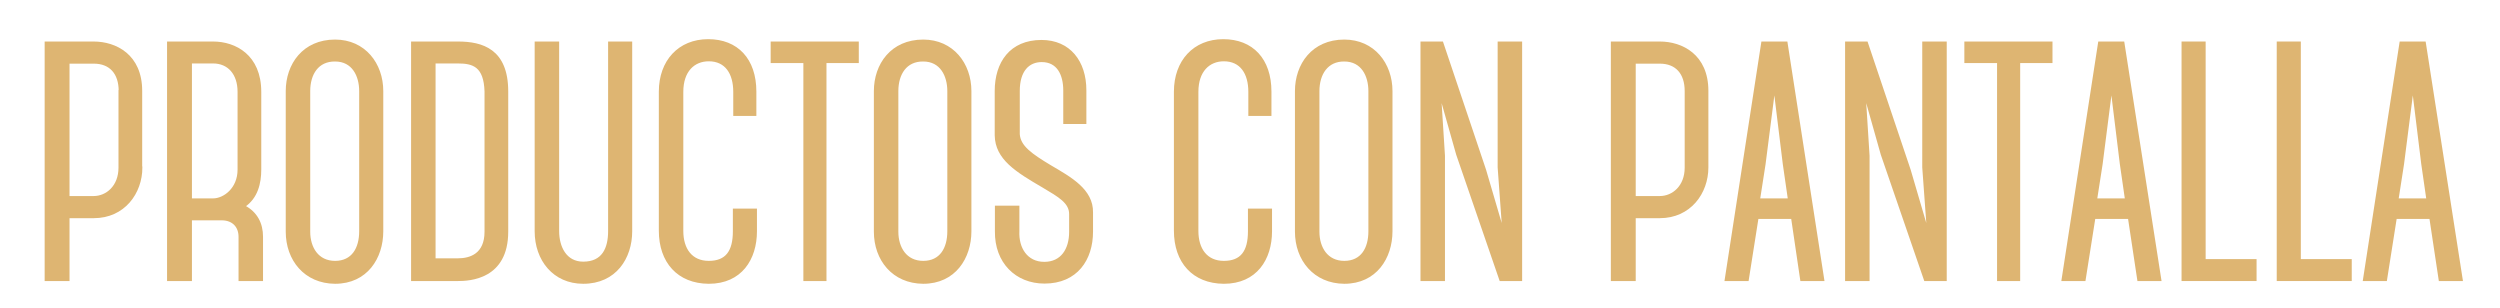 <?xml version="1.0" encoding="utf-8"?>
<!-- Generator: Adobe Illustrator 21.1.0, SVG Export Plug-In . SVG Version: 6.00 Build 0)  -->
<svg version="1.1" id="Layer_1" xmlns="http://www.w3.org/2000/svg" xmlns:xlink="http://www.w3.org/1999/xlink" x="0px" y="0px"
	 viewBox="0 0 1276.5 157.5" style="enable-background:new 0 0 1276.5 157.5;" xml:space="preserve">
<style type="text/css">
	.st0{fill:#DEB572;stroke:#DEB572;stroke-miterlimit:10;}
</style>
<g>
	<path class="st0" d="M72.2,85.5c0,13-8.9,25.4-24.3,25.4H35V143H23.3V21.7h24.5c11.3,0,24.3,6.5,24.3,24.7V85.5z M61.1,46.5
		c0-9.1-4.8-14.5-13.2-14.5H35v68.6h12.8c6.7,0,13.2-5.4,13.2-15V46.5z"/>
	<path class="st0" d="M133.8,143h-11.5v-22.1c0-5.2-3.3-8.9-9.1-8.9H97.5v31H85.8V21.7h23c11.3,0,24.1,6.7,24.1,25.2v39.7
		c0,6.9-1.7,14.3-8.2,18.7c6.3,3.3,9.1,8.9,9.1,15.6V143z M97.5,101.8h11.3c5.6,0,13-5.4,13-15.2V46.9c0-9.3-5.2-15-13-15H97.5
		V101.8z"/>
	<path class="st0" d="M146.4,118.3V46.5c0-13.5,8.5-25.8,24.7-25.8c15,0,24.1,11.9,24.1,25.8v71.6c0,13.5-8,26.3-24.1,26.3
		C155.7,144.3,146.4,132.6,146.4,118.3z M157.9,46.5v71.8c0,8.2,4.3,15.4,13.2,15.4c8.9,0,12.8-6.9,12.8-15.6V46.5
		c0-7.8-3.7-15.6-12.8-15.6C162.2,30.8,157.9,37.8,157.9,46.5z"/>
	<path class="st0" d="M259,118.3c0,23.9-19.3,24.7-25.2,24.7h-23.4V21.7h23.4c12.4,0,25.2,3.7,25.2,25V118.3z M247.9,46.7
		c-0.4-13-6.3-14.8-14.1-14.8h-11.9v100.5h11.9c6.5,0,14.1-2.6,14.1-14.1V46.7z"/>
	<path class="st0" d="M322.3,118.1c0,13.5-8,26.3-24.5,26.3c-15,0-24.3-11.7-24.3-26.3V21.7H285v96.3c0,8,3.7,16.1,12.8,16.1
		c10,0,13.2-7.2,13.2-16.1V21.7h11.3V118.1z"/>
	<path class="st0" d="M336.9,117.8v-71c0-15.6,9.8-26.3,24.7-26.3c14.8,0,24.1,9.8,24.1,26.3v11.9h-10.8V46.9
		c0-9.5-4.3-16.1-13-16.1c-7.6,0-13.5,5.4-13.5,16.1v71c0,9.3,4.6,15.8,13.5,15.8c8.9,0,12.8-5.2,12.8-15.6V107h11.3v11.1
		c0,14.1-7.6,26.3-24.1,26.3C346.2,144.3,336.9,133.7,336.9,117.8z"/>
	<path class="st0" d="M438,31.7h-16.5V143h-10.8V31.7H394v-10H438V31.7z"/>
	<path class="st0" d="M446.7,118.3V46.5c0-13.5,8.5-25.8,24.7-25.8c15,0,24.1,11.9,24.1,25.8v71.6c0,13.5-8,26.3-24.1,26.3
		C456,144.3,446.7,132.6,446.7,118.3z M458.2,46.5v71.8c0,8.2,4.3,15.4,13.2,15.4c8.9,0,12.8-6.9,12.8-15.6V46.5
		c0-7.8-3.7-15.6-12.8-15.6C462.5,30.8,458.2,37.8,458.2,46.5z"/>
	<path class="st0" d="M508.5,118.1v-12.6H520v12.6c-0.4,8.5,4.1,16.1,13.2,16.1c8.9,0,13.2-6.9,13.2-15.8v-9.1
		c0-5.9-5.6-9.1-13.7-13.9c-13.7-8-24.1-14.3-24.3-26.3V46.5c0-14.5,7.6-25.6,23.4-25.6c14.3,0,22.4,10.6,22.4,25.2v16.7h-10.8V46.2
		c0-8.2-3.3-15-11.5-15c-6.7,0-11.7,4.8-11.7,15.2v22.1c0.4,6.3,6.3,10.4,16.1,16.3c10.4,6.1,21.5,12.2,21.3,23.7v9.8
		c0,14.1-7.8,26-24.3,26C518.9,144.3,508.3,133.9,508.5,118.1z"/>
	<path class="st0" d="M599.9,117.8v-71c0-15.6,9.8-26.3,24.7-26.3c14.8,0,24.1,9.8,24.1,26.3v11.9h-10.8V46.9
		c0-9.5-4.3-16.1-13-16.1c-7.6,0-13.5,5.4-13.5,16.1v71c0,9.3,4.6,15.8,13.5,15.8s12.8-5.2,12.8-15.6V107h11.3v11.1
		c0,14.1-7.6,26.3-24.1,26.3C609.2,144.3,599.9,133.7,599.9,117.8z"/>
	<path class="st0" d="M661.7,118.3V46.5c0-13.5,8.5-25.8,24.7-25.8c15,0,24.1,11.9,24.1,25.8v71.6c0,13.5-8,26.3-24.1,26.3
		C671.1,144.3,661.7,132.6,661.7,118.3z M673.2,46.5v71.8c0,8.2,4.3,15.4,13.2,15.4c8.9,0,12.8-6.9,12.8-15.6V46.5
		c0-7.8-3.7-15.6-12.8-15.6C677.6,30.8,673.2,37.8,673.2,46.5z"/>
	<path class="st0" d="M736.4,21.7l21.9,65.1l9.3,31.7l-2.4-33V21.7h11.5V143h-10.6L744,78.8L735.3,48l2,31.5V143h-11.5V21.7H736.4z"
		/>
	<path class="st0" d="M871.8,85.5c0,13-8.9,25.4-24.3,25.4h-12.8V143H823V21.7h24.5c11.3,0,24.3,6.5,24.3,24.7V85.5z M860.7,46.5
		c0-9.1-4.8-14.5-13.2-14.5h-12.8v68.6h12.8c6.7,0,13.2-5.4,13.2-15V46.5z"/>
	<path class="st0" d="M915,111.1v0.2h-17.6l-5,31.7h-11.3l18.7-121.3h12.4L931,143h-11.3L915,111.1z M913.4,101.8l-2.6-18l-4.8-39.1
		l-5,39.1l-2.8,18H913.4z"/>
	<path class="st0" d="M953.2,21.7l21.9,65.1l9.3,31.7l-2.4-33V21.7h11.5V143h-10.6l-22.1-64.2L952.1,48l2,31.5V143h-11.5V21.7H953.2
		z"/>
	<path class="st0" d="M1047.5,31.7h-16.5V143h-10.8V31.7h-16.7v-10h44V31.7z"/>
	<path class="st0" d="M1087,111.1v0.2h-17.6l-5,31.7h-11.3l18.7-121.3h12.4l18.9,121.3h-11.3L1087,111.1z M1085.5,101.8l-2.6-18
		l-4.8-39.1l-5,39.1l-2.8,18H1085.5z"/>
	<path class="st0" d="M1151.7,132.8V143h-37.3V21.7h11.3v111.1H1151.7z"/>
	<path class="st0" d="M1200.3,132.8V143H1163V21.7h11.3v111.1H1200.3z"/>
	<path class="st0" d="M1240.9,111.1v0.2h-17.6l-5,31.7H1207l18.7-121.3h12.4l18.9,121.3h-11.3L1240.9,111.1z M1239.4,101.8l-2.6-18
		l-4.8-39.1l-5,39.1l-2.8,18H1239.4z"/>
</g>
</svg>
